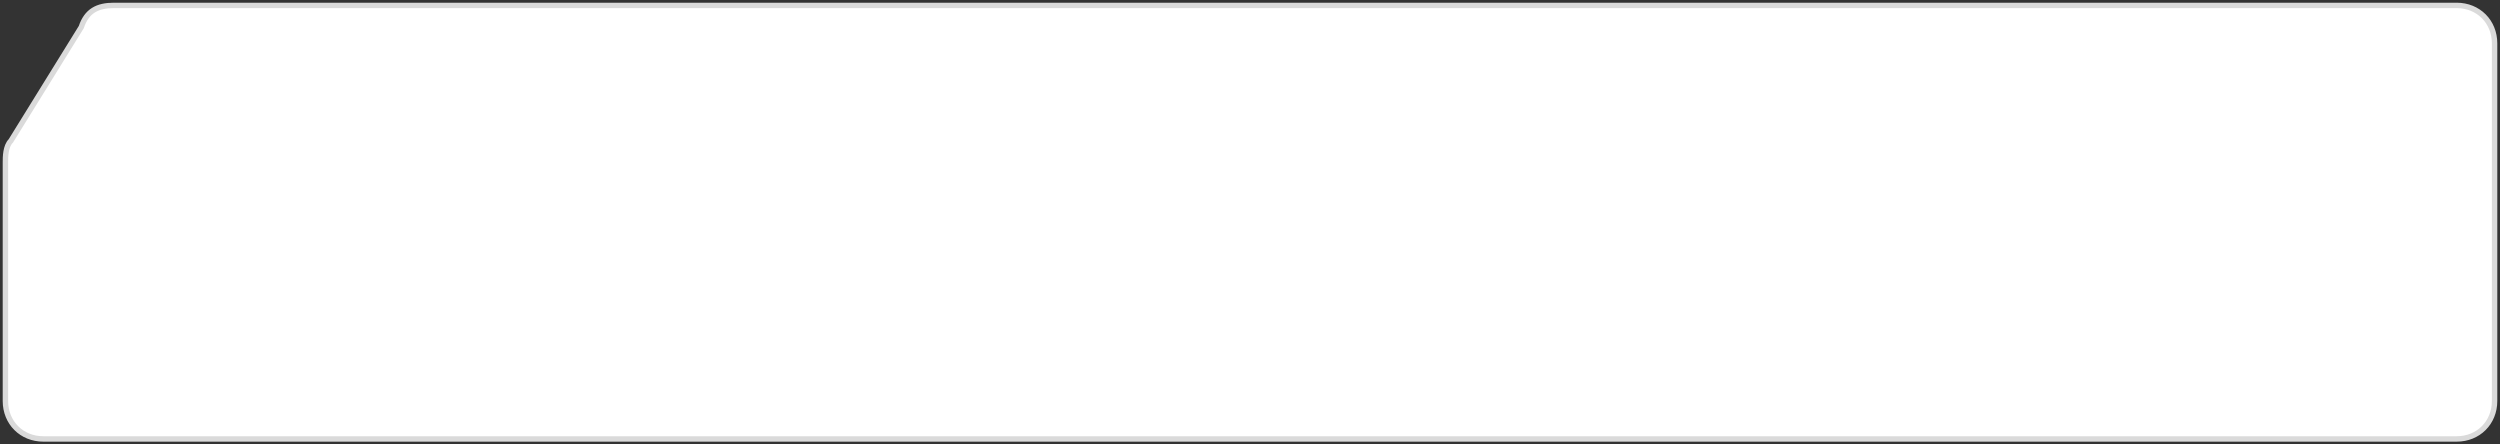 <svg style="position: absolute; top: 0px; left: 0px; opacity: 1; visibility: visible; display: block;" viewBox="0 0 461.328 82" xmlns="http://www.w3.org/2000/svg" data-testid="svg" transform-origin="231.664px 41.172px" display="block" data-level="1471" tenwebX_tlevel="9" xmlns:xlink="http://www.w3.org/1999/xlink"><rect x="0" y="0" width="461.328" height="82" fill="#333333" stroke="none"/><path d="
  M 15 5
  C 16 2 18 1 21 1
  H 453.328
  C 457.328 1 460.328 4 460.328 8
  V 74
  C 460.328 78 457.328 81 453.328 81
  H 8
  C 4 81 1 78 1 74
  V 30
  C 1 29 1 27 2 26
  L 15 5 Z" stroke="#DADADA" stroke-width="1" stroke-dasharray="none" data-testid="svg-path" style="opacity:1;stroke-width:1px;stroke-linecap:butt;stroke-linejoin:miter;stroke:rgb(218, 218, 218);transform-origin:0px 0px;display:inline;" data-level="1472" fill="rgb(255, 255, 255)"></path></svg>